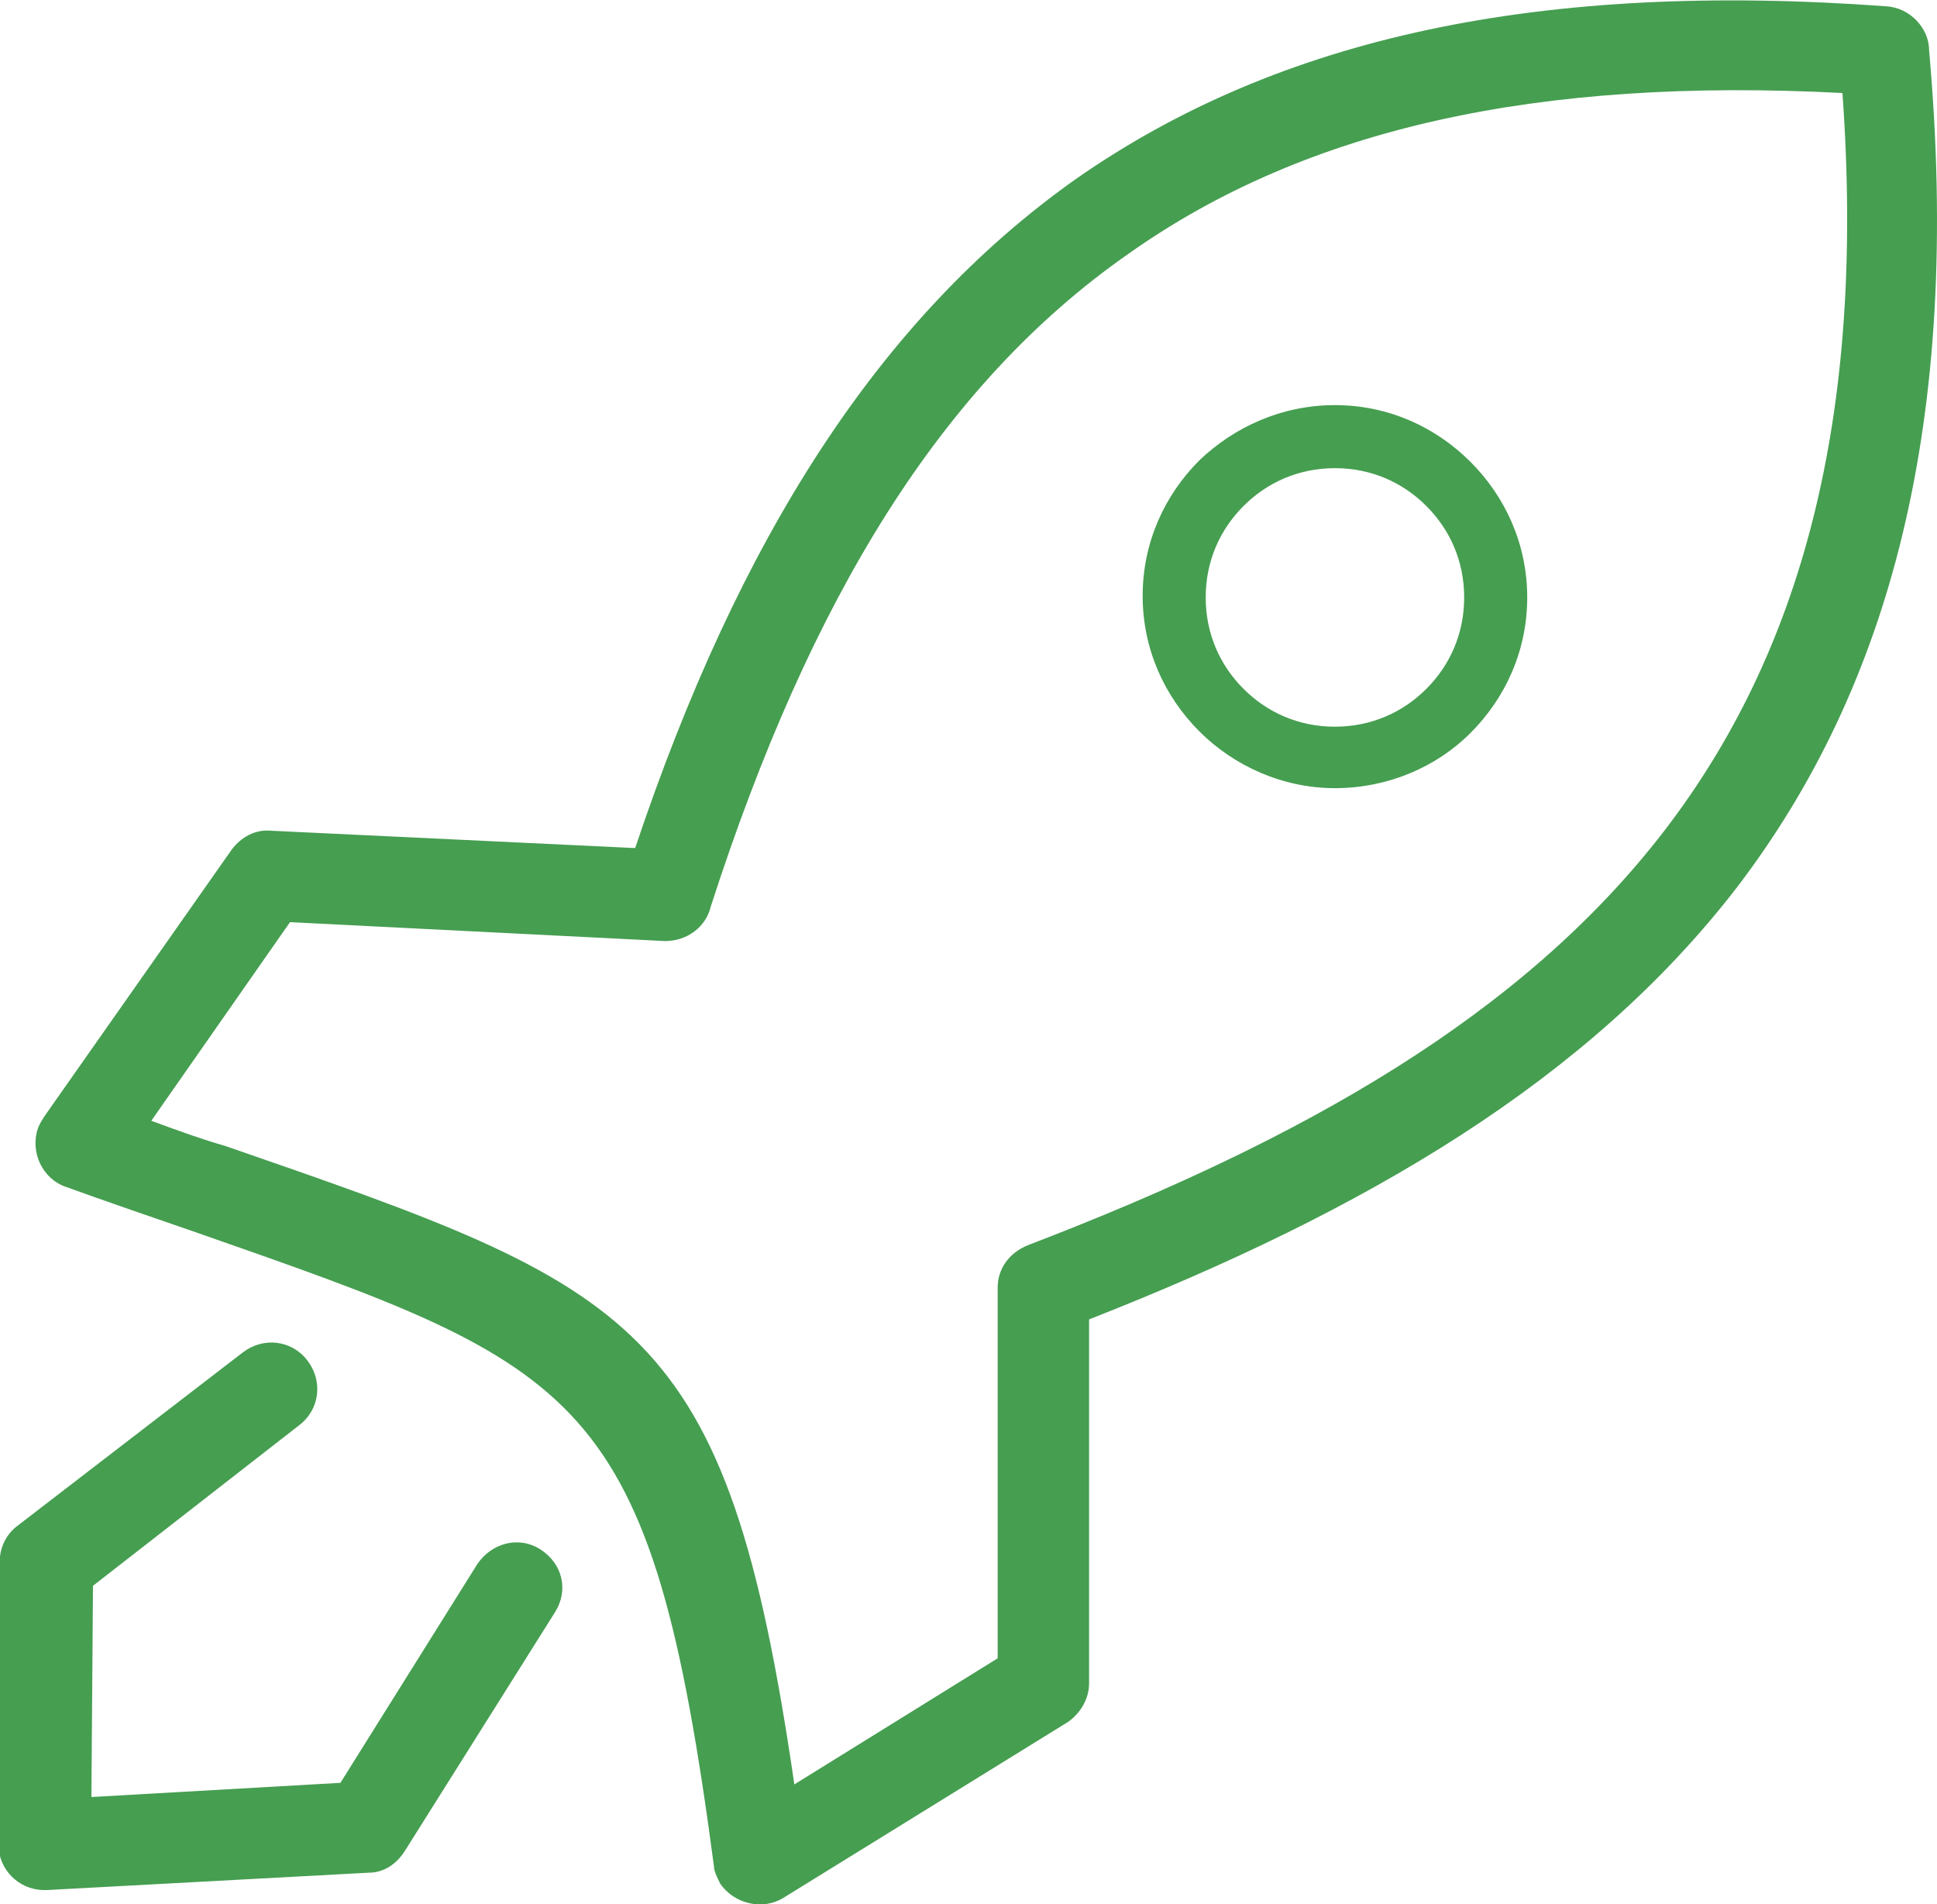 <?xml version="1.0" encoding="utf-8"?>
<!-- Generator: Adobe Illustrator 26.5.0, SVG Export Plug-In . SVG Version: 6.00 Build 0)  -->
<svg version="1.1" id="Layer_1" xmlns="http://www.w3.org/2000/svg" xmlns:xlink="http://www.w3.org/1999/xlink" x="0px" y="0px"
	 viewBox="0 0 122.9 120.8" style="enable-background:new 0 0 122.9 120.8;" xml:space="preserve">
<style type="text/css">
	.st0{fill:#469E51;}
</style>
<g>
	<path class="st0" d="M15.4,85.8c1.3-1,3.1-0.8,4.1,0.5s0.8,3.1-0.5,4.1L5.9,100.6L5.8,114l15.8-0.9l8.7-13.9c0.9-1.3,2.6-1.8,4-0.9
		s1.8,2.6,0.9,4l-9.5,15.1c-0.5,0.8-1.3,1.4-2.3,1.4L3,119.9l0,0c-0.1,0-0.1,0-0.2,0c-1.6,0-2.9-1.3-2.9-2.9l0.1-17.7
		c-0.1-0.9,0.3-1.9,1.1-2.5L15.4,85.8L15.4,85.8z M40.3,53.8c6.6-19.7,15.5-33.6,27.9-42.4c13-9.1,29.6-12.6,51.5-11
		c1.5,0.1,2.7,1.4,2.7,2.8c2.1,23.6-2.5,40.4-12.2,53.1c-9.4,12.2-23.5,20.5-41.1,27.4v23.1c0,1.1-0.7,2.1-1.6,2.6l-17.8,11
		c-1.3,0.8-3.1,0.4-4-0.9c-0.2-0.4-0.4-0.8-0.4-1.1l0,0c-4-30.2-8.2-31.6-32.8-40.2c-2.9-1-6.1-2.1-8.3-2.9
		c-1.5-0.5-2.3-2.2-1.8-3.7c0.1-0.3,0.3-0.6,0.5-0.9l11.8-16.8c0.6-0.8,1.5-1.3,2.5-1.2l0,0L40.3,53.8L40.3,53.8z M84.7,25.7
		c3.4,0,6.4,1.4,8.6,3.6s3.6,5.2,3.6,8.6s-1.4,6.4-3.6,8.6C91.1,48.7,88,50,84.7,50s-6.4-1.4-8.6-3.6s-3.6-5.2-3.6-8.6
		s1.4-6.4,3.6-8.6C78.3,27.1,81.3,25.7,84.7,25.7L84.7,25.7z M90.5,32.1c-1.5-1.5-3.5-2.4-5.8-2.4c-2.3,0-4.3,0.9-5.8,2.4
		c-1.5,1.5-2.4,3.5-2.4,5.8c0,2.3,0.9,4.3,2.4,5.8c1.5,1.5,3.5,2.4,5.8,2.4c2.3,0,4.3-0.9,5.8-2.4c1.5-1.5,2.4-3.5,2.4-5.8
		C92.9,35.6,92,33.6,90.5,32.1L90.5,32.1z M71.6,16.1C59.7,24.4,51.4,38,45.1,57.5c-0.3,1.3-1.5,2.2-2.9,2.2l-23.8-1.2L9.6,71.1
		c1.9,0.7,3.3,1.2,4.7,1.6c26.3,9.1,31.8,11,36.1,40.5l12.9-8V81.7h0c0-1.2,0.7-2.2,1.9-2.7c17.5-6.7,31.4-14.6,40.4-26.3
		c8.6-11.2,12.8-26,11.3-46.8C97.6,4.9,82.9,8.1,71.6,16.1L71.6,16.1z"/>
</g>
</svg>
